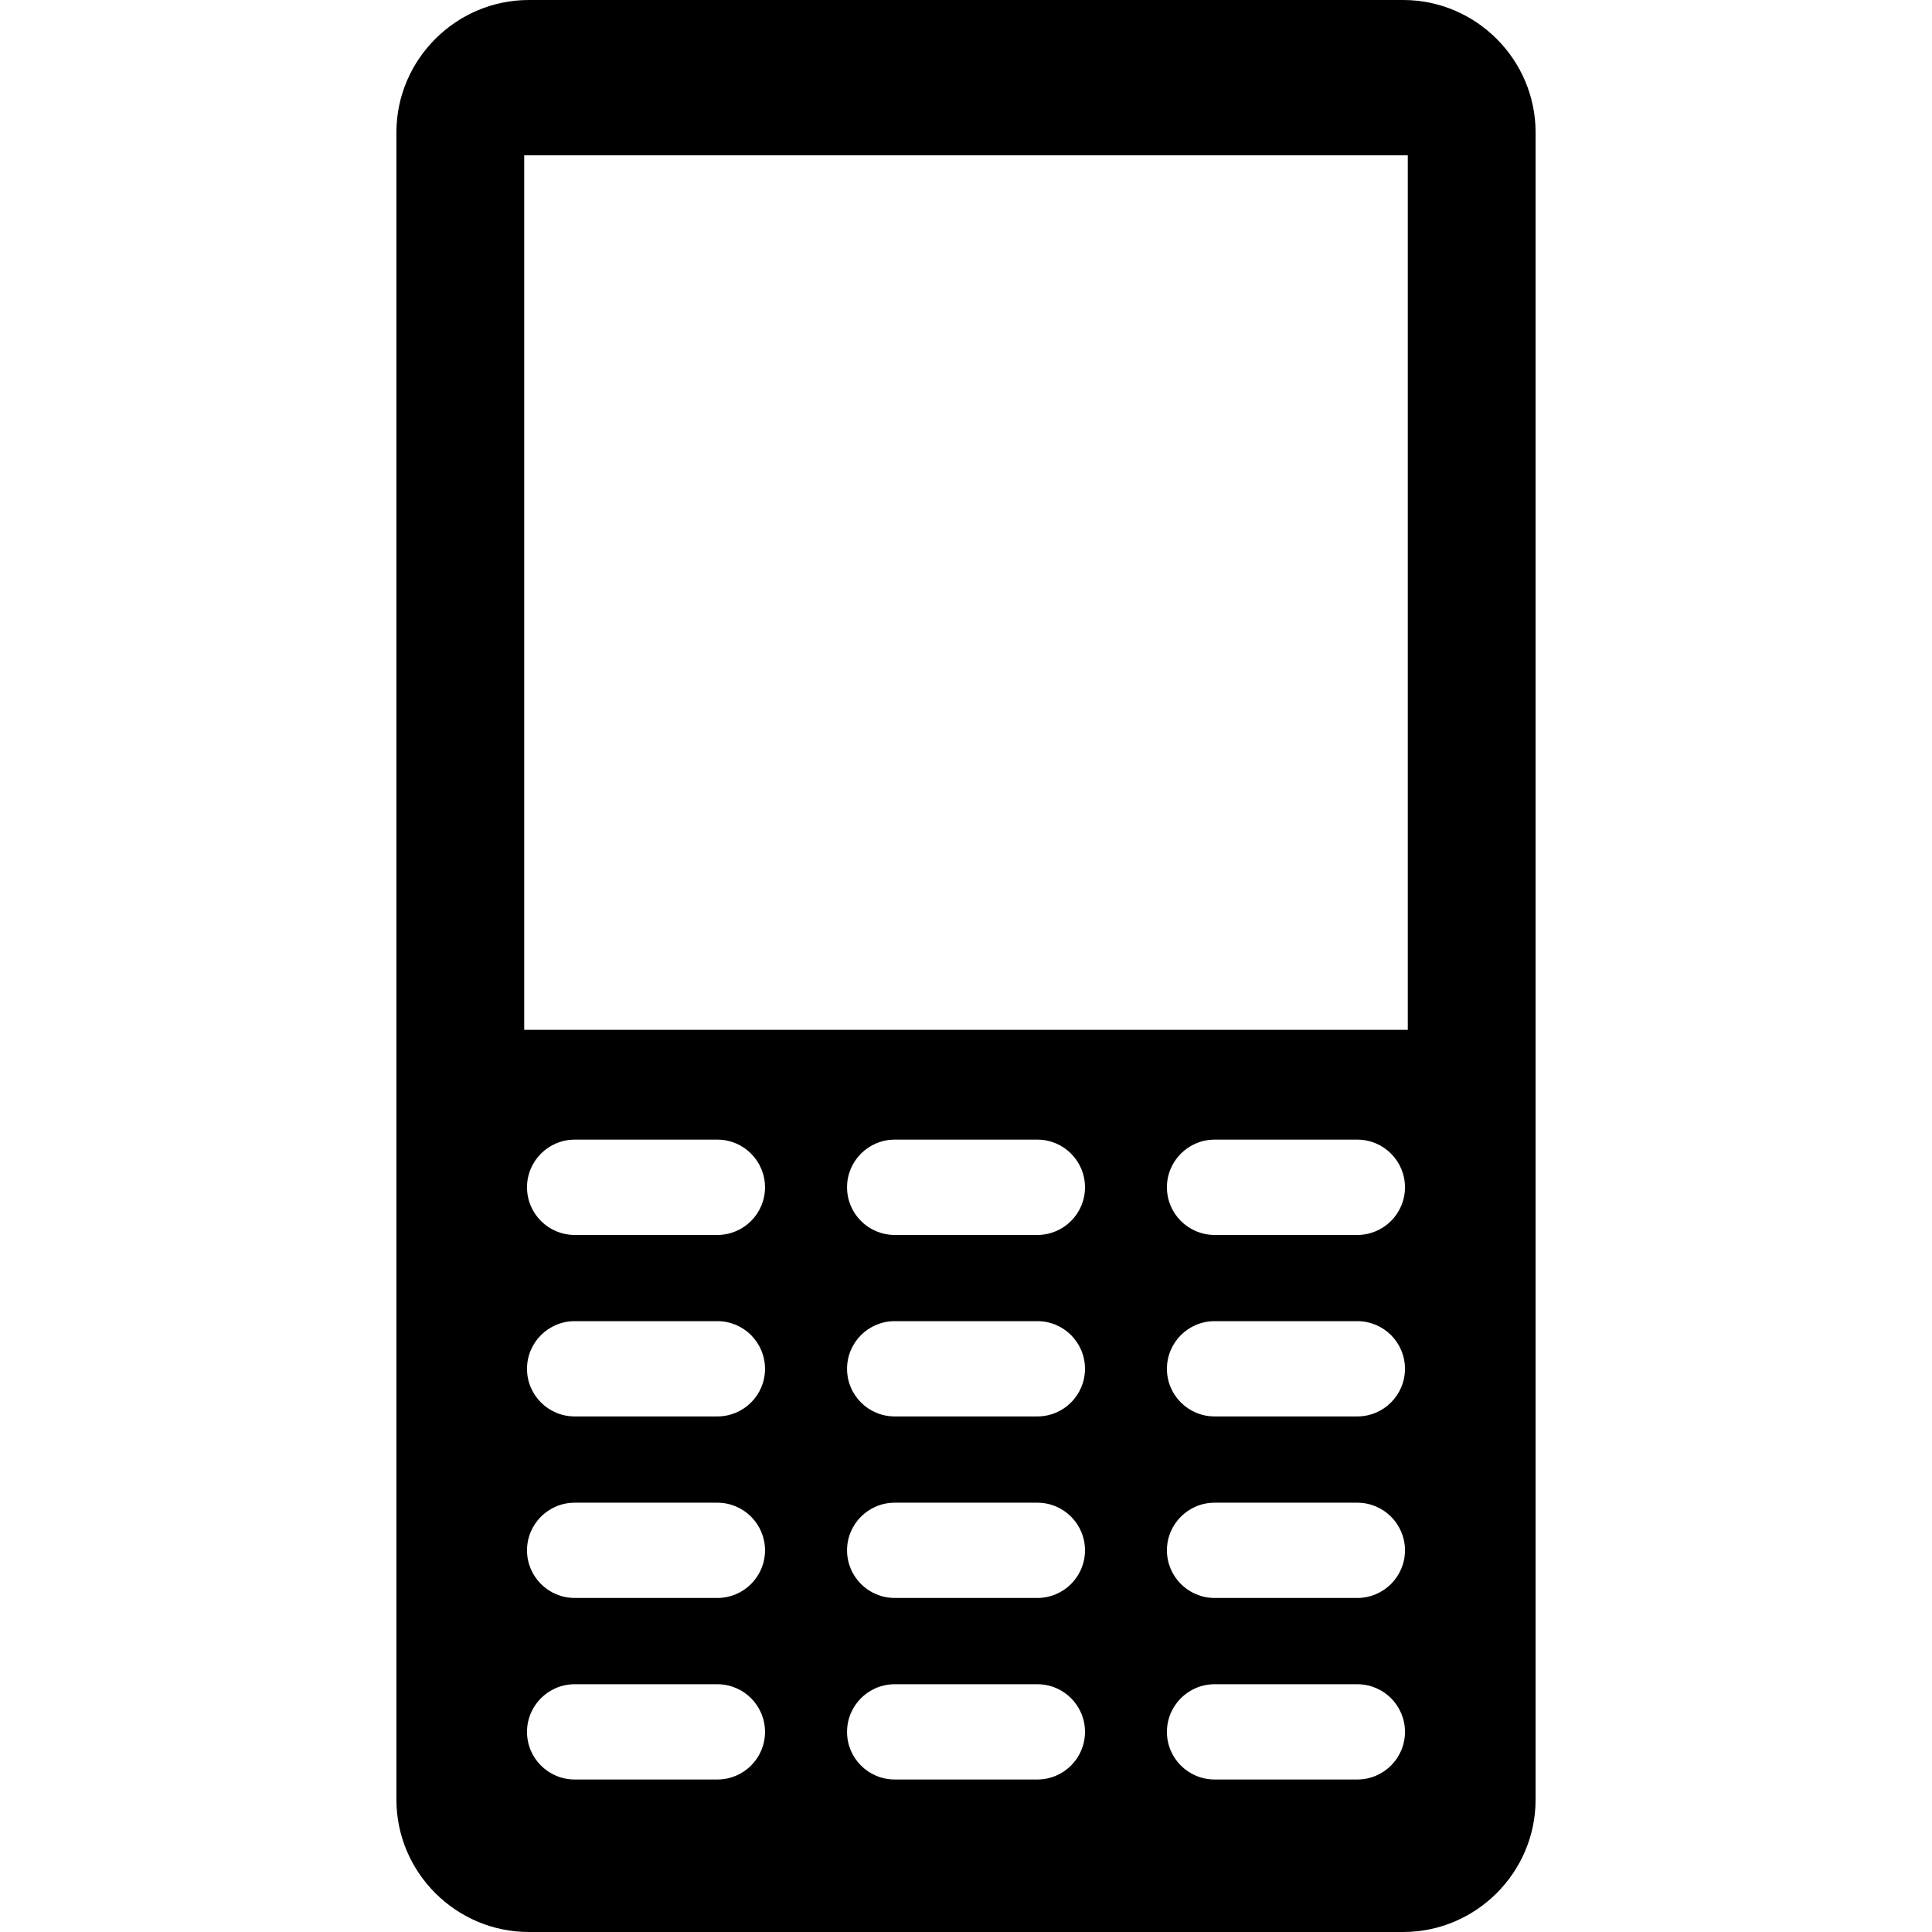 <?xml version="1.0" encoding="iso-8859-1"?>
<!-- Generator: Adobe Illustrator 16.0.0, SVG Export Plug-In . SVG Version: 6.00 Build 0)  -->
<!DOCTYPE svg PUBLIC "-//W3C//DTD SVG 1.1//EN" "http://www.w3.org/Graphics/SVG/1.1/DTD/svg11.dtd">
<svg version="1.1" id="Capa_1" xmlns="http://www.w3.org/2000/svg" xmlns:xlink="http://www.w3.org/1999/xlink" x="0px" y="0px"
	 width="34.482px" height="34.482px" viewBox="0 0 34.482 34.482" style="enable-background:new 0 0 34.482 34.482;"
	 xml:space="preserve">
<g>
	<path d="M25.043,0H9.439c-1.3,0-2.364,1.063-2.364,2.364v7.483v14.789v7.483c0,1.301,1.064,2.363,2.364,2.363h15.604
		c1.3,0,2.364-1.062,2.364-2.363v-7.483V9.847V2.364C27.407,1.063,26.343,0,25.043,0z M12.804,31.76h-2.548
		c-0.469,0-0.85-0.38-0.85-0.849c0-0.47,0.381-0.851,0.85-0.851h2.548c0.469,0,0.85,0.381,0.85,0.851
		C13.654,31.38,13.273,31.76,12.804,31.76z M12.804,28.52h-2.548c-0.469,0-0.85-0.381-0.85-0.85s0.381-0.85,0.85-0.85h2.548
		c0.469,0,0.85,0.381,0.85,0.85S13.273,28.52,12.804,28.52z M12.804,25.28h-2.548c-0.469,0-0.85-0.38-0.85-0.849
		c0-0.471,0.381-0.851,0.85-0.851h2.548c0.469,0,0.85,0.38,0.85,0.851C13.654,24.9,13.273,25.28,12.804,25.28z M12.804,22.041
		h-2.548c-0.469,0-0.85-0.381-0.85-0.85s0.381-0.851,0.85-0.851h2.548c0.469,0,0.85,0.382,0.85,0.851S13.273,22.041,12.804,22.041z
		 M18.515,31.76h-2.547c-0.47,0-0.85-0.38-0.85-0.849c0-0.47,0.38-0.851,0.85-0.851h2.547c0.47,0,0.85,0.381,0.85,0.851
		C19.364,31.38,18.984,31.76,18.515,31.76z M18.515,28.52h-2.547c-0.47,0-0.85-0.381-0.85-0.85s0.38-0.85,0.85-0.85h2.547
		c0.47,0,0.85,0.381,0.85,0.85S18.984,28.52,18.515,28.52z M18.515,25.28h-2.547c-0.47,0-0.85-0.38-0.85-0.849
		c0-0.471,0.38-0.851,0.85-0.851h2.547c0.47,0,0.85,0.38,0.85,0.851C19.364,24.9,18.984,25.28,18.515,25.28z M18.515,22.041h-2.547
		c-0.47,0-0.85-0.381-0.85-0.85s0.38-0.851,0.85-0.851h2.547c0.47,0,0.85,0.382,0.85,0.851S18.984,22.041,18.515,22.041z
		 M24.226,31.76h-2.549c-0.469,0-0.85-0.38-0.85-0.849c0-0.47,0.381-0.851,0.85-0.851h2.549c0.469,0,0.85,0.381,0.85,0.851
		C25.075,31.38,24.694,31.76,24.226,31.76z M24.226,28.52h-2.549c-0.469,0-0.85-0.381-0.85-0.85s0.381-0.85,0.85-0.85h2.549
		c0.469,0,0.85,0.381,0.85,0.85S24.694,28.52,24.226,28.52z M24.226,25.28h-2.549c-0.469,0-0.85-0.38-0.85-0.849
		c0-0.471,0.381-0.851,0.85-0.851h2.549c0.469,0,0.85,0.38,0.85,0.851C25.075,24.9,24.694,25.28,24.226,25.28z M24.226,22.041
		h-2.549c-0.469,0-0.85-0.381-0.85-0.85s0.381-0.851,0.85-0.851h2.549c0.469,0,0.85,0.382,0.85,0.851S24.694,22.041,24.226,22.041z
		 M25.126,18.38H9.356V2.771h15.77V18.38z"/>
</g>
<g>
</g>
<g>
</g>
<g>
</g>
<g>
</g>
<g>
</g>
<g>
</g>
<g>
</g>
<g>
</g>
<g>
</g>
<g>
</g>
<g>
</g>
<g>
</g>
<g>
</g>
<g>
</g>
<g>
</g>
</svg>
